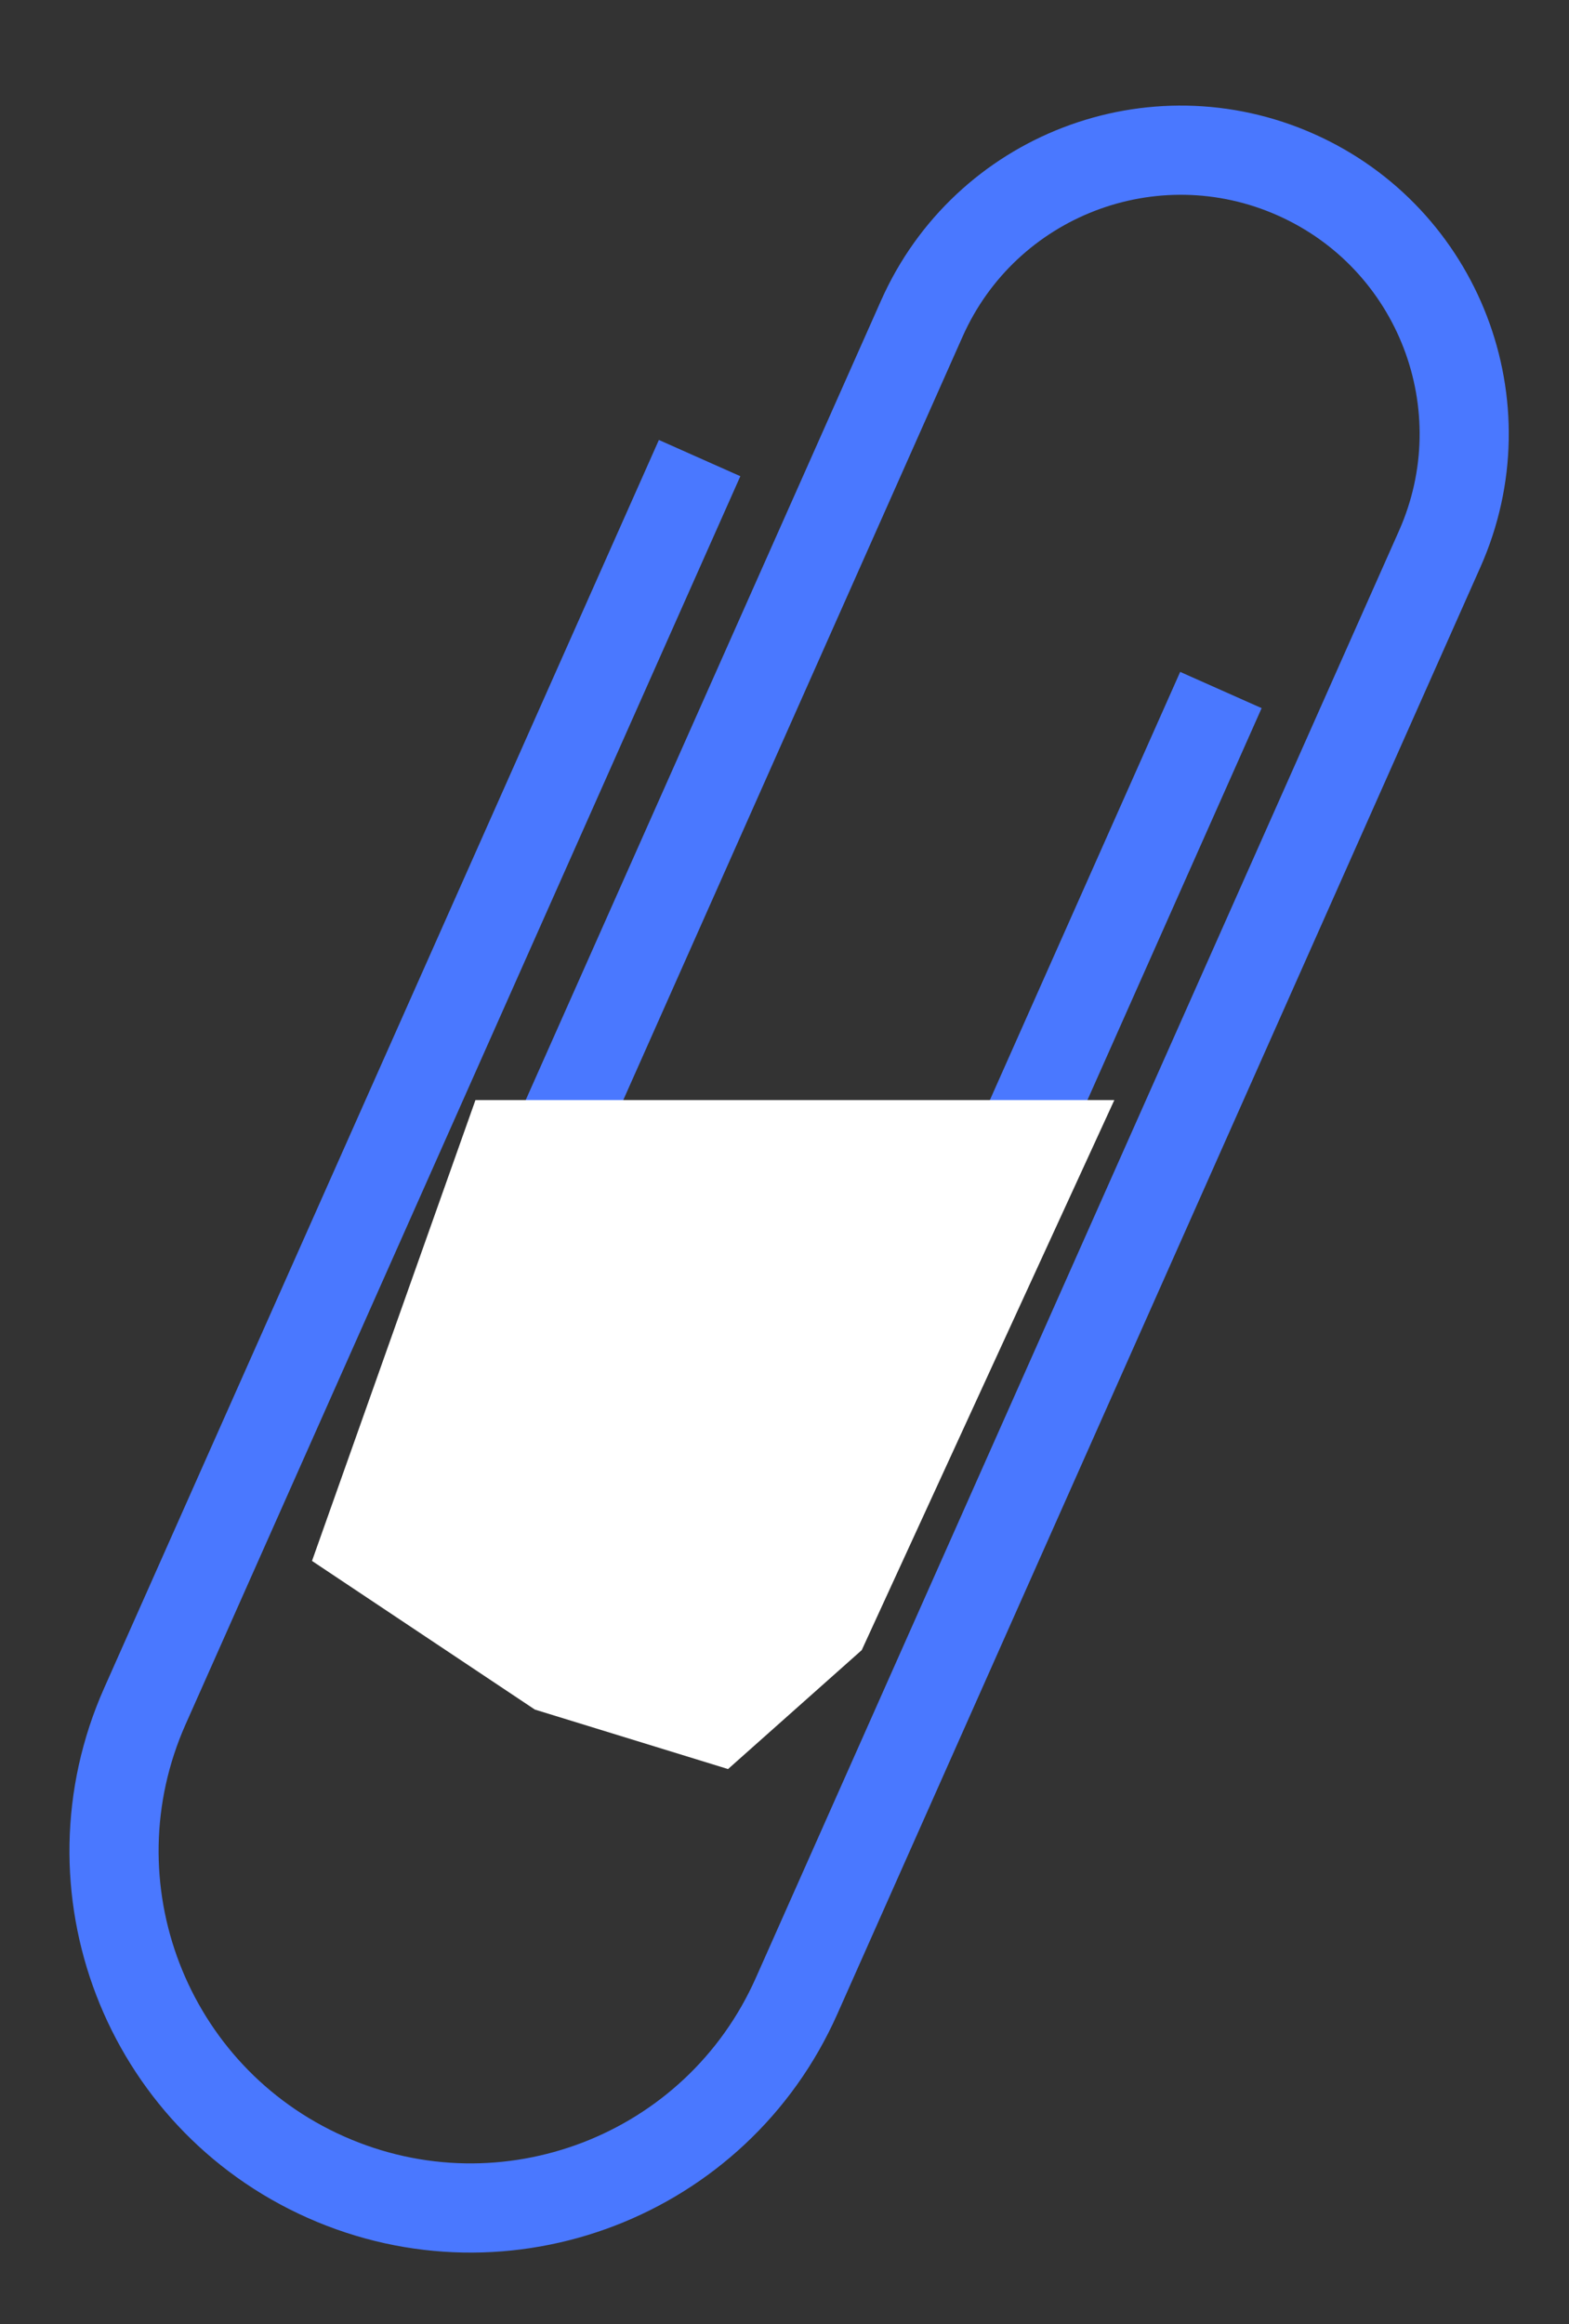 <?xml version="1.0" encoding="UTF-8"?> <svg xmlns="http://www.w3.org/2000/svg" width="77" height="114" viewBox="0 0 77 114" fill="none"><rect x="0" y="0" width="77" height="114" fill="#333333" stroke="none"/><path d="M34.334 22.469L7.11 83.688C3.183 92.519 7.159 102.861 15.989 106.787V106.787C24.82 110.714 35.162 106.739 39.089 97.909L70.654 26.928C73.775 19.91 70.615 11.691 63.597 8.57V8.57C56.579 5.449 48.36 8.608 45.239 15.626L23.601 64.284C21.266 69.536 23.63 75.687 28.882 78.023V78.023C34.134 80.358 40.284 77.994 42.62 72.742L59.917 33.845" stroke="#4A78FF" stroke-width="4.375"></path><path d="M15.312 76.562L23.333 53.958H54.687L42.291 80.937L35.729 86.771L26.25 83.854L15.312 76.562Z" fill="white"></path></svg> 